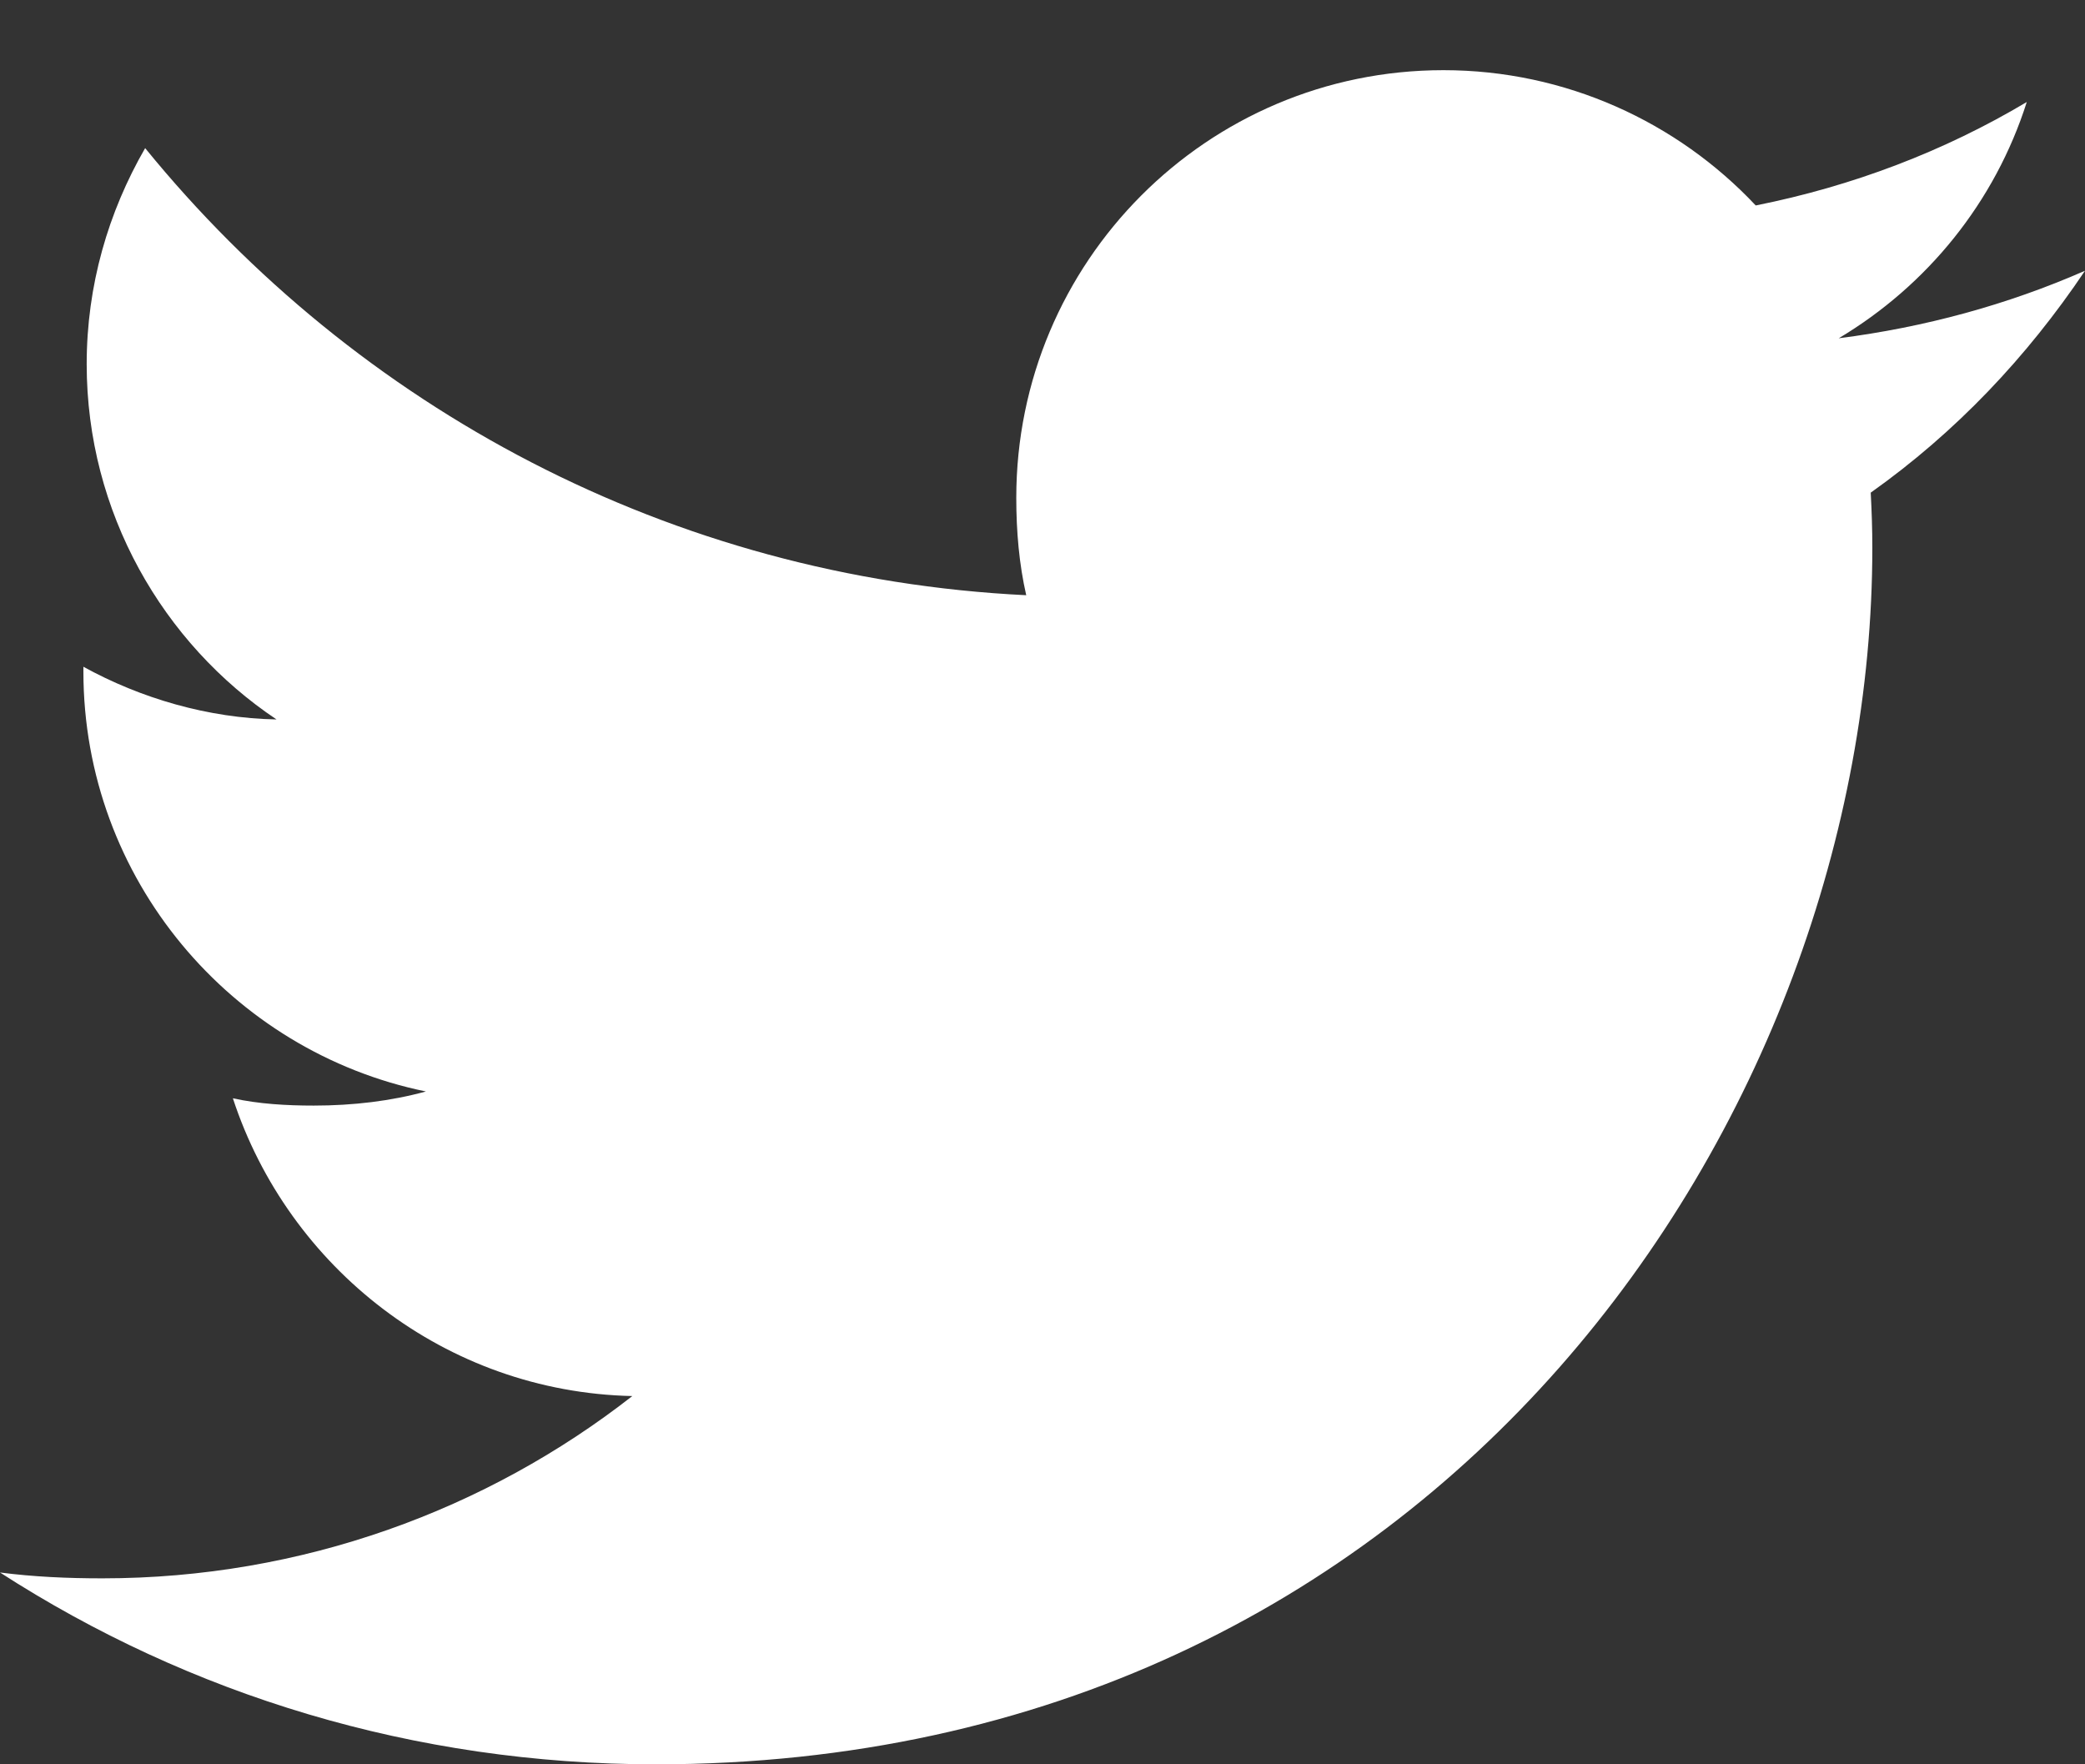 <svg width="26" height="22" viewBox="0 0 26 22" fill="none" xmlns="http://www.w3.org/2000/svg">
    <rect x="0" y="0" width="26" height="22" fill="#333333" stroke="none"/>
    <path d="M26 3.376C25.033 3.8 24.003 4.081 22.929 4.218C24.034 3.558 24.877 2.521 25.274 1.272C24.243 1.886 23.106 2.32 21.894 2.562C20.915 1.52 19.521 0.875 18 0.875C15.049 0.875 12.673 3.27 12.673 6.207C12.673 6.629 12.709 7.035 12.797 7.422C8.366 7.206 4.444 5.082 1.81 1.847C1.35 2.645 1.081 3.558 1.081 4.541C1.081 6.387 2.031 8.023 3.448 8.971C2.592 8.955 1.752 8.706 1.04 8.314C1.04 8.331 1.04 8.352 1.04 8.373C1.04 10.963 2.888 13.114 5.311 13.61C4.877 13.729 4.404 13.786 3.913 13.786C3.572 13.786 3.227 13.766 2.904 13.695C3.595 15.806 5.554 17.357 7.885 17.408C6.071 18.826 3.768 19.681 1.276 19.681C0.839 19.681 0.419 19.662 0 19.608C2.361 21.131 5.159 22 8.177 22C17.985 22 23.348 13.875 23.348 6.832C23.348 6.597 23.34 6.369 23.328 6.143C24.386 5.393 25.275 4.455 26 3.376Z" fill="white" />
</svg>
